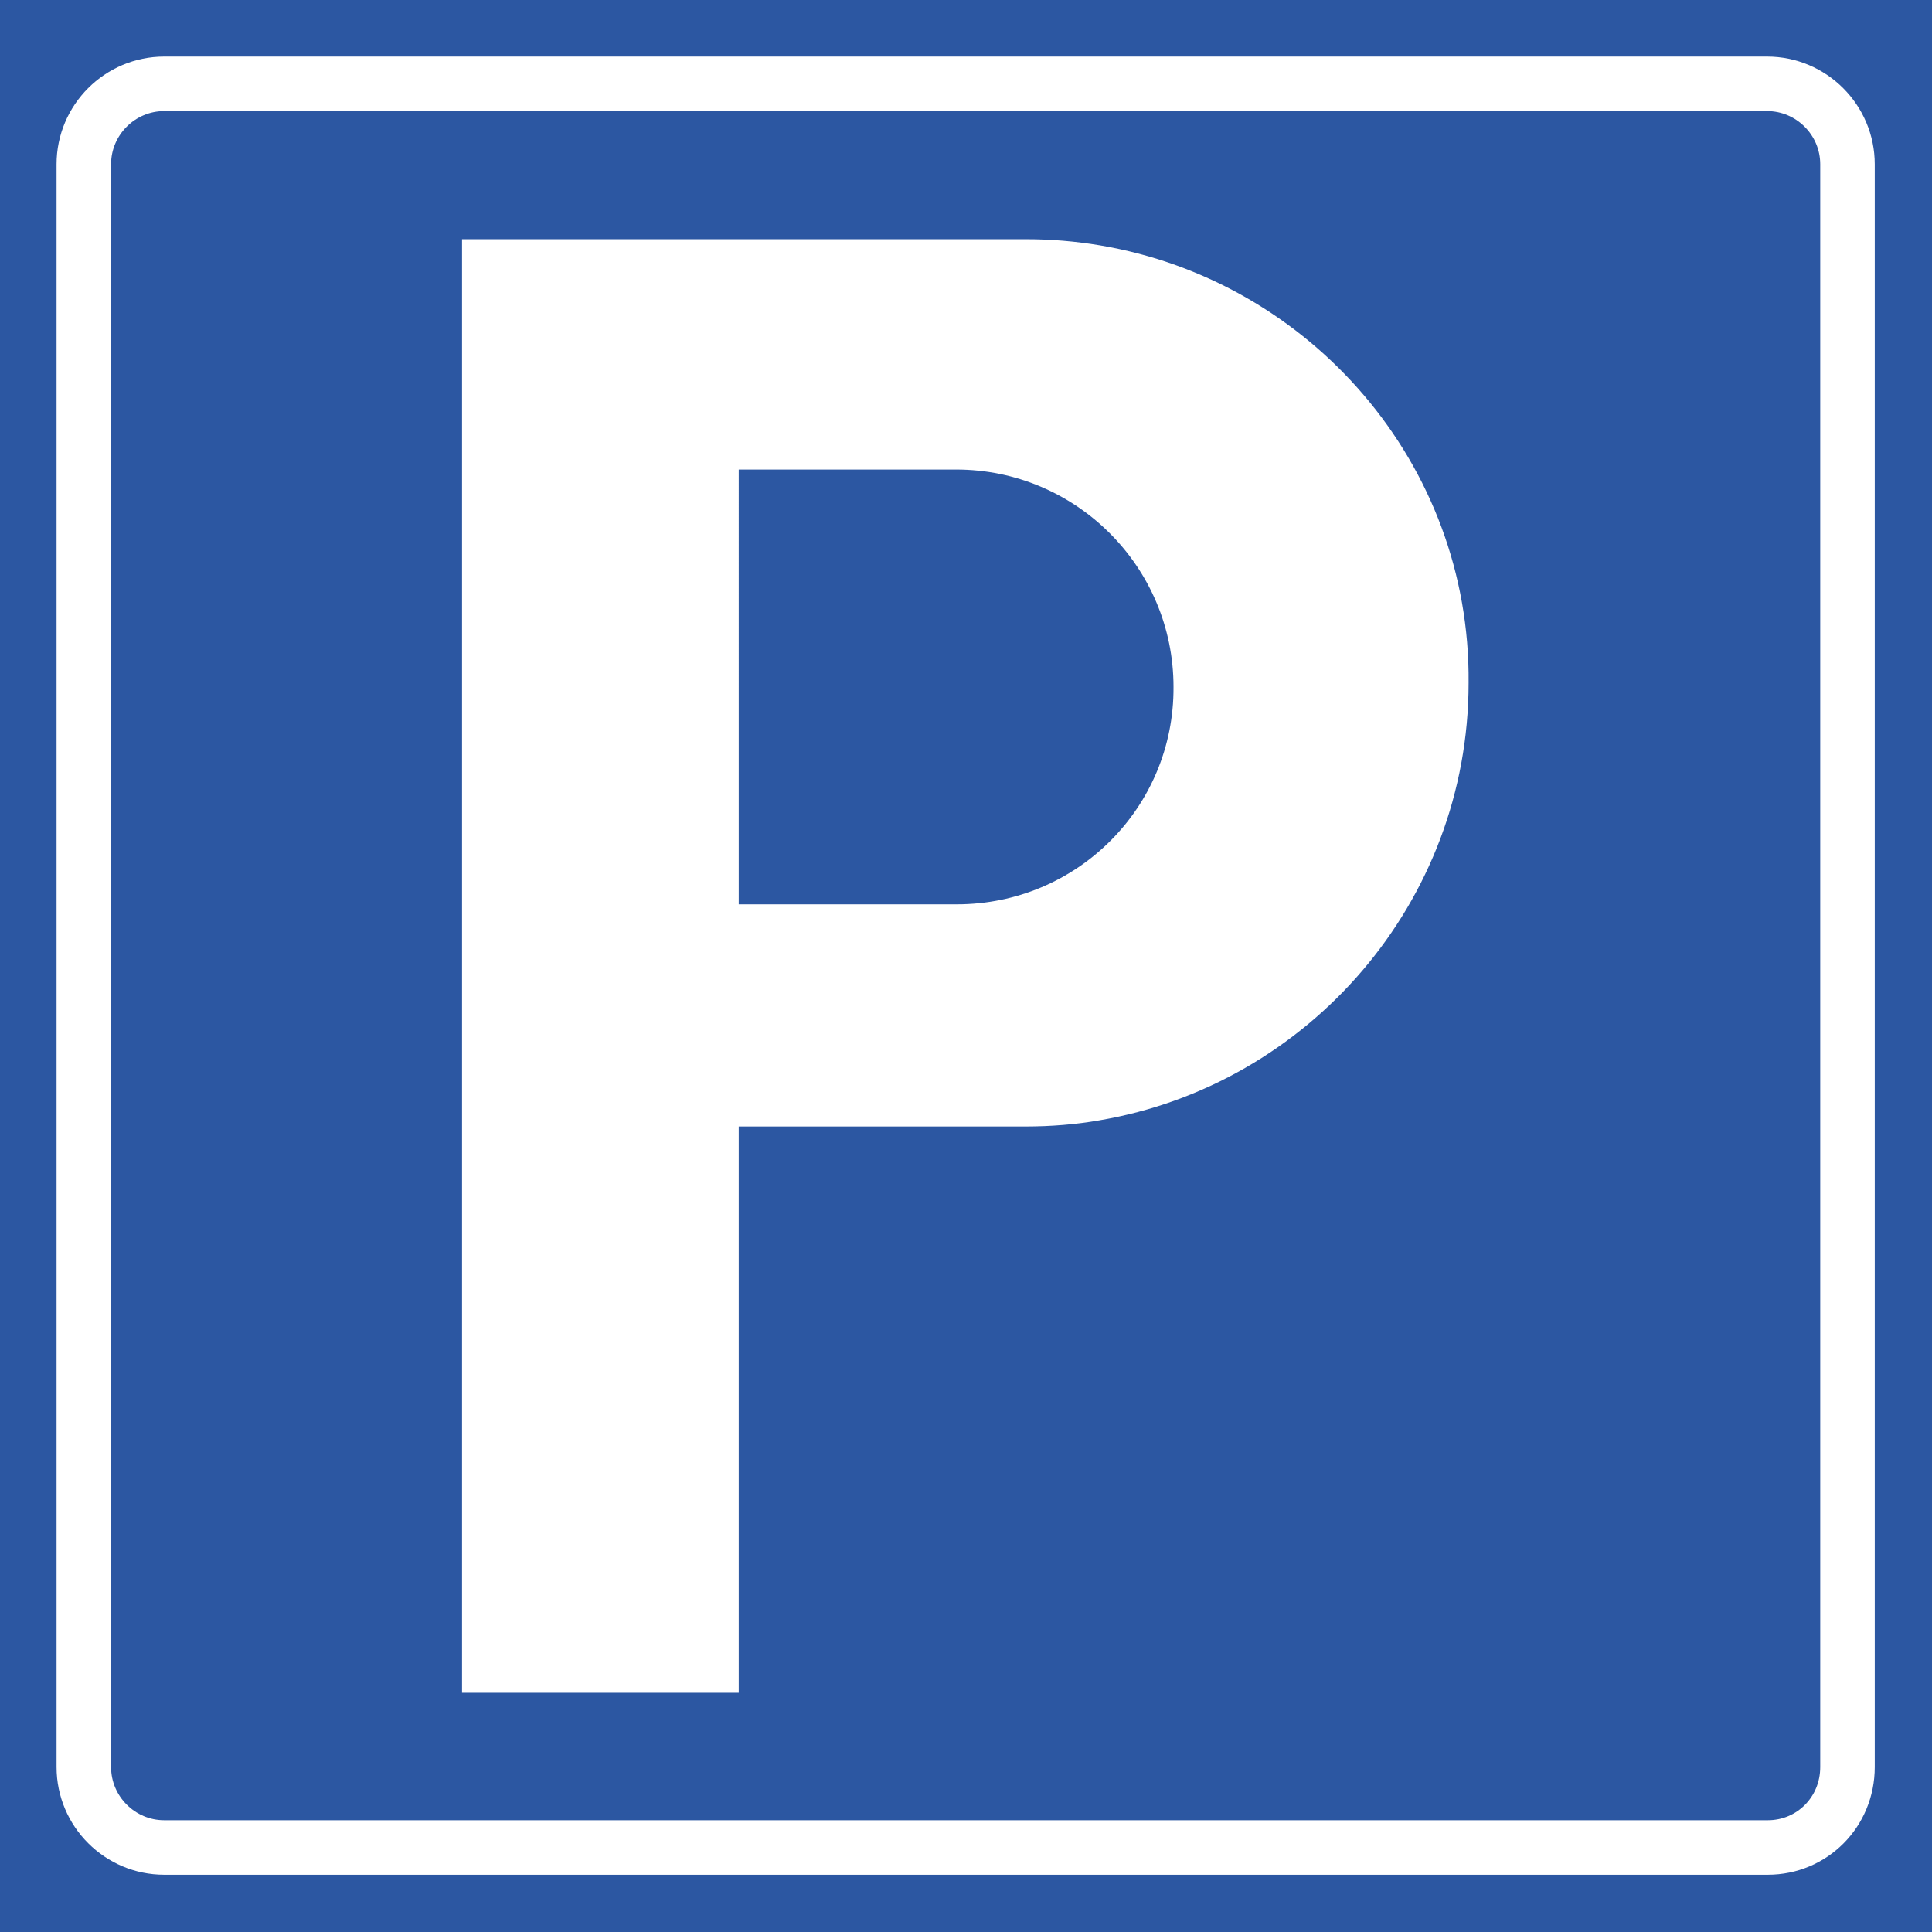 <?xml version="1.0" encoding="utf-8"?>
<!-- Generator: Adobe Illustrator 27.7.0, SVG Export Plug-In . SVG Version: 6.00 Build 0)  -->
<!DOCTYPE svg PUBLIC "-//W3C//DTD SVG 1.1//EN" "http://www.w3.org/Graphics/SVG/1.1/DTD/svg11.dtd">
<svg version="1.1" id="Layer_1" xmlns:x="http://ns.adobe.com/Extensibility/1.0/" xmlns:i="http://ns.adobe.com/AdobeIllustrator/10.0/" xmlns:graph="http://ns.adobe.com/Graphs/1.0/"
	 xmlns="http://www.w3.org/2000/svg" xmlns:xlink="http://www.w3.org/1999/xlink" x="0px" y="0px" viewBox="0 0 283.5 283.5"
	 style="enable-background:new 0 0 283.5 283.5;" xml:space="preserve">
<rect x="0" y="0" width="283.5" height="283.5" fill="#333333" stroke="none"/>
<style type="text/css">
	.st0{fill:#2C57A2;stroke:#2C57A2;stroke-width:4;stroke-miterlimit:10;}
	.st1{fill:#2C57A2;stroke:#FFFFFF;stroke-width:8;stroke-miterlimit:10;}
	.st2{fill:#FFFFFF;}
</style>
<path class="st0" d="M296.9,308.7H-13.4c-6.5,0-11.8-5.3-11.8-11.8V-13.4c0-6.5,5.3-11.8,11.8-11.8h310.4c6.5,0,11.8,5.3,11.8,11.8
	v310.4C308.7,303.4,303.4,308.7,296.9,308.7z"/>
<path class="st1" d="M259.4,271.1H24.1c-6.5,0-11.8-5.3-11.8-11.8V24.1c0-6.5,5.3-11.8,11.8-11.8h235.2c6.5,0,11.8,5.3,11.8,11.8
	v235.2C271.1,265.9,265.9,271.1,259.4,271.1z"/>
<path class="st2" d="M161.4,36c-3.6-0.6-7.2-0.9-10.8-0.9H67.8v213.3h40.6v-83.1h42.1c3.7,0,7.4-0.3,10.8-0.9
	c30.7-5.2,54.2-32,54.2-64.2C215.8,68.1,192.3,41.2,161.4,36z M140.4,132.7h-32V68.9h31.9c17.6,0,31.9,14.3,31.9,31.9
	C172.3,118.5,158,132.7,140.4,132.7z"/>
</svg>
